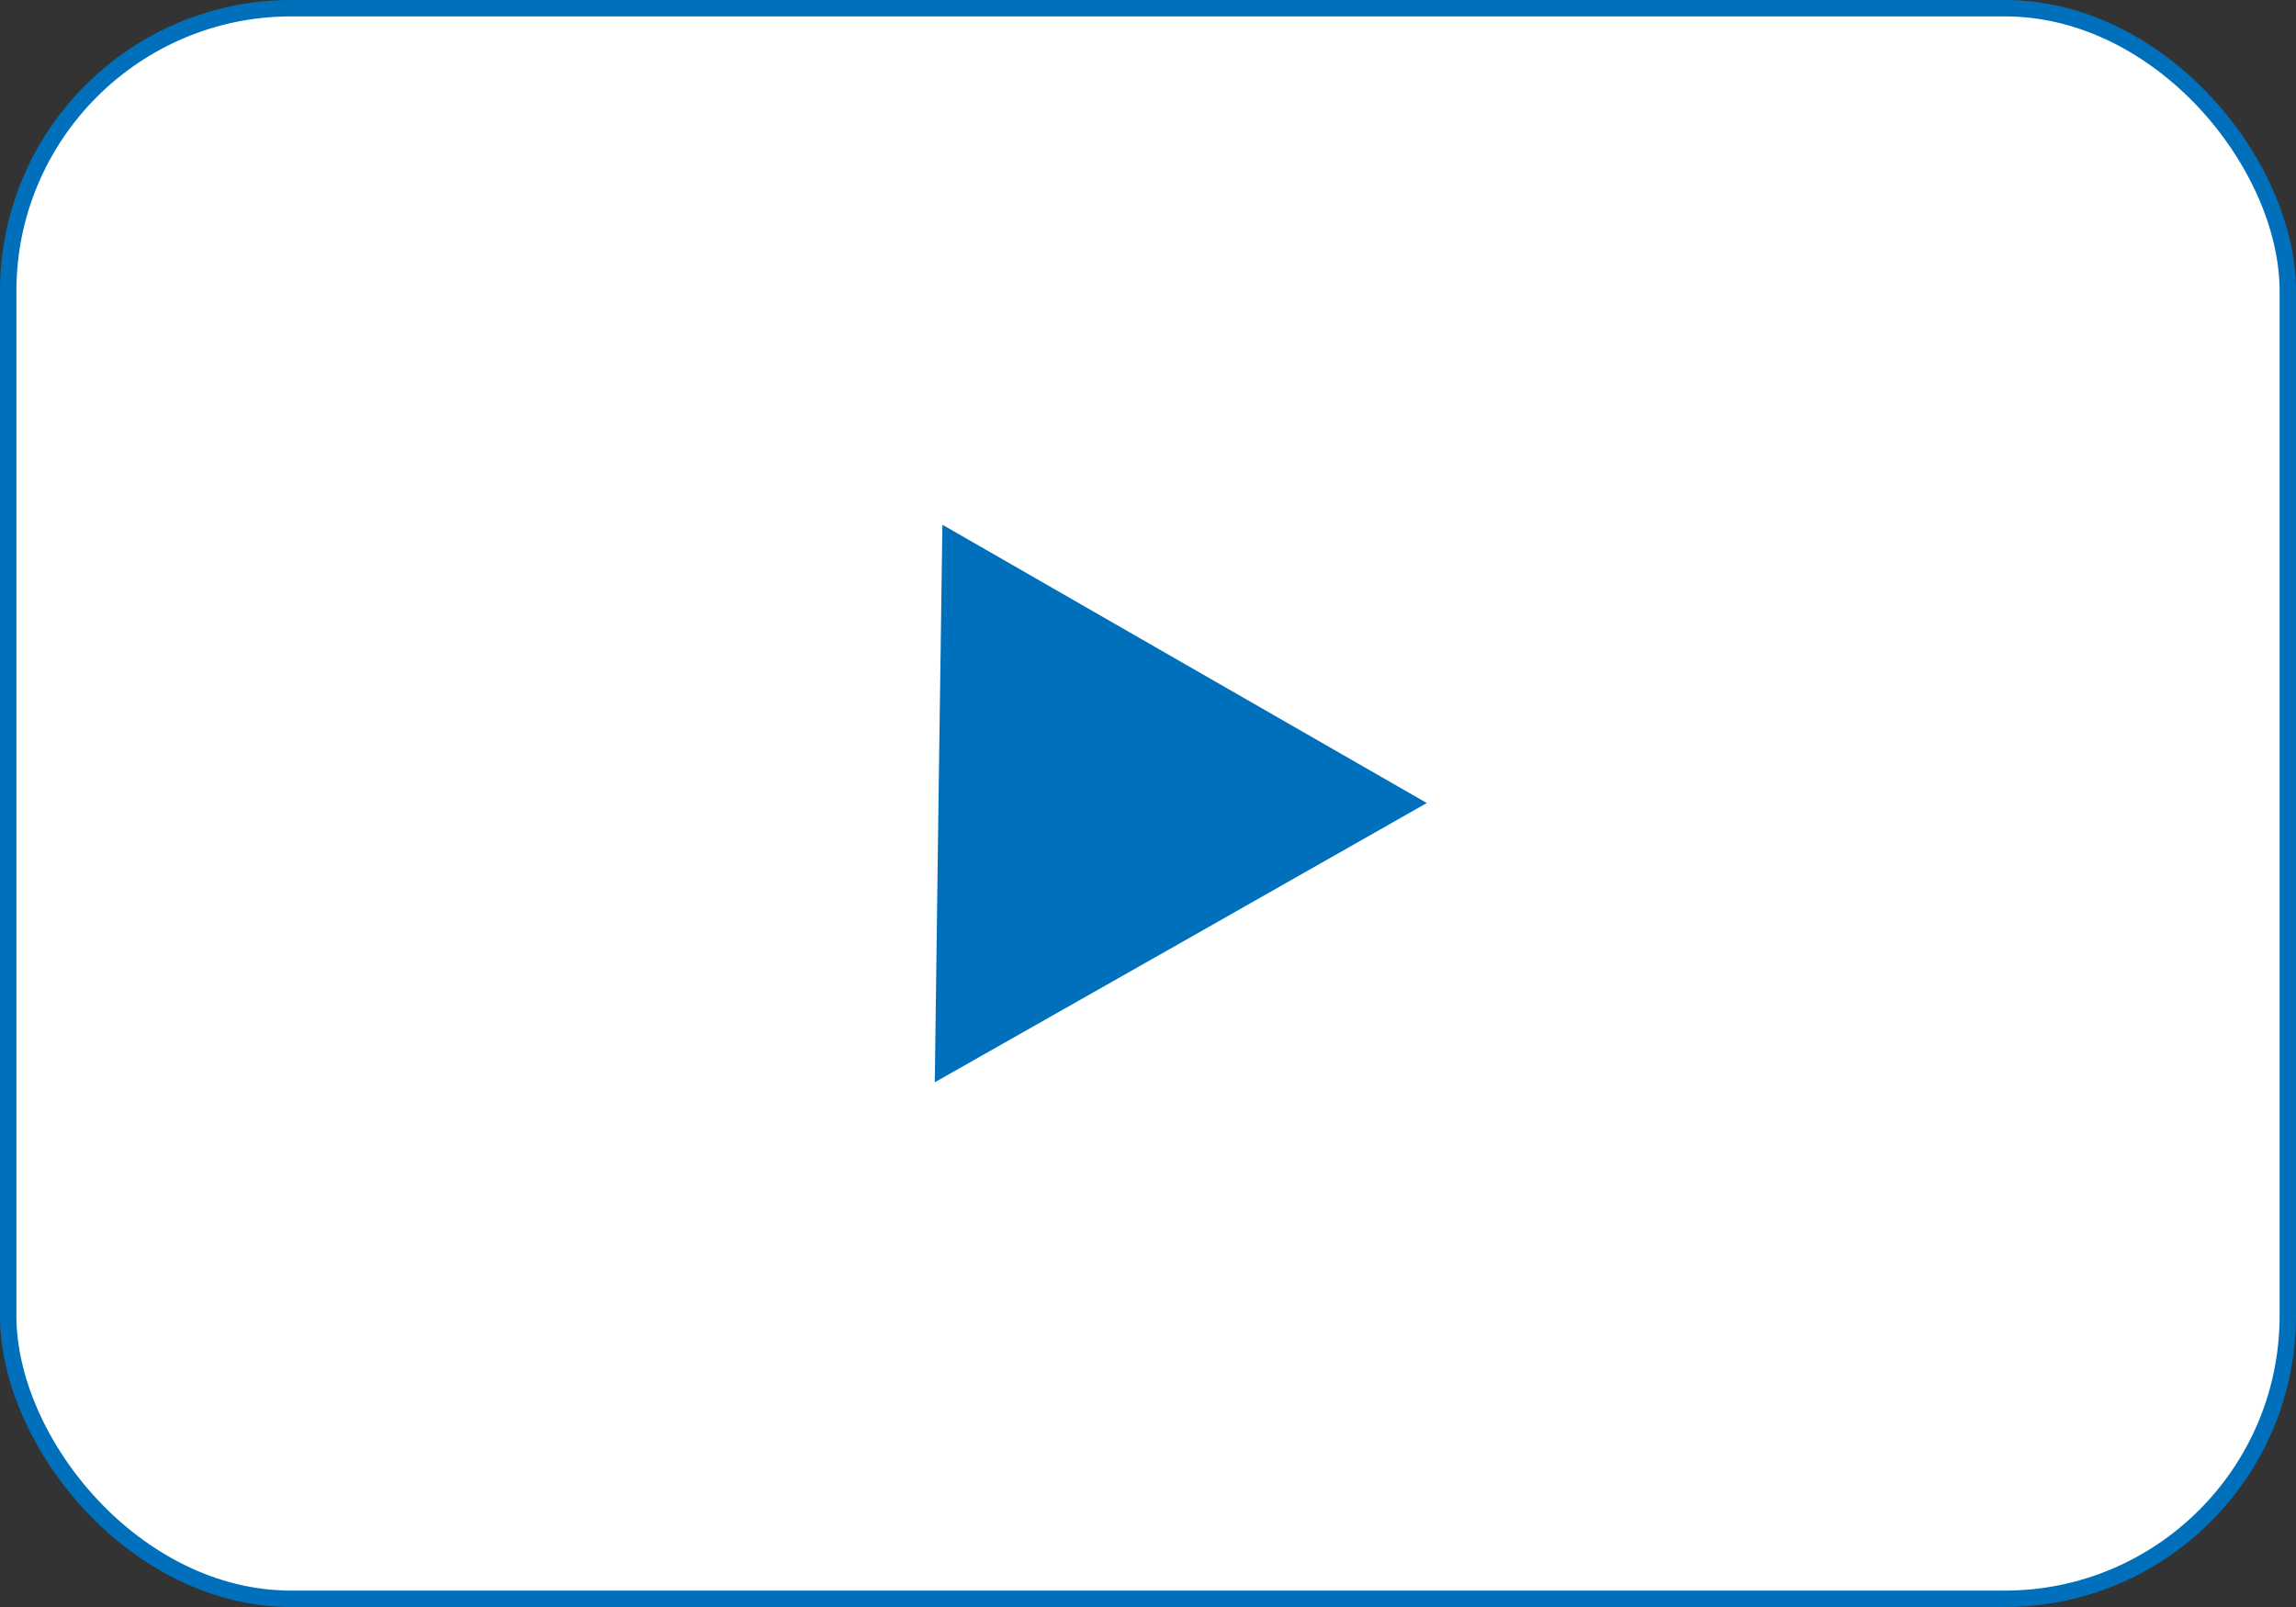 <svg xmlns="http://www.w3.org/2000/svg" width="140" height="98" viewBox="0 0 140 98" fill="none"><rect x="0" y="0" width="140" height="98" fill="#333333" stroke="none"/><rect x="0.5" y="0.5" width="139" height="97" rx="17.26" fill="white" stroke="#0070BC"></rect><path d="M72.24 40.493L87 48.971L72 57.493L57 66L57.224 49L57.464 32L72.24 40.493Z" fill="#0070BC"></path></svg>